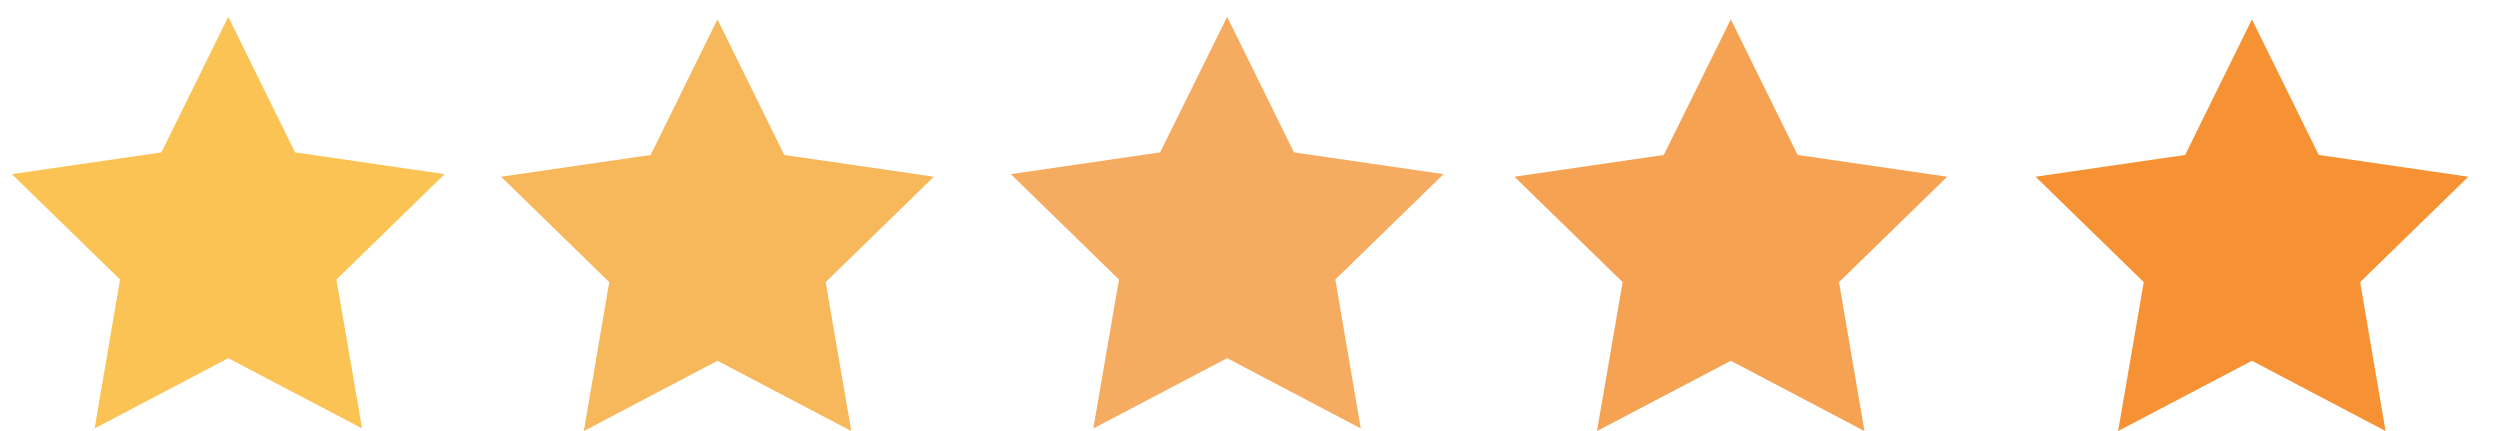 <svg xmlns="http://www.w3.org/2000/svg" data-name="Layer 1" viewBox="0 0 116 20"><path fill="#fbc354" d="M10.59.78l3.1 6.29 6.94 1.01-5.02 4.89 1.19 6.91-6.21-3.26-6.2 3.26 1.18-6.91L.55 8.08l6.94-1.01 3.1-6.29z"/><path fill="#f7b75b" d="M33.29.9l3.1 6.29 6.94 1.01-5.02 4.89L39.5 20l-6.21-3.26-6.2 3.26 1.18-6.91-5.02-4.89 6.94-1.01L33.29.9z"/><path fill="#f6ac60" d="M56.94.78l3.1 6.29 6.94 1.01-5.02 4.89 1.18 6.91-6.2-3.26-6.21 3.26 1.19-6.91-5.02-4.89 6.93-1.01L56.94.78z"/><path fill="#f5a252" d="M80.31.9l3.1 6.29 6.94 1.01-5.02 4.89L86.51 20l-6.2-3.26L74.1 20l1.19-6.91-5.02-4.89 6.93-1.01L80.31.9z"/><path fill="#f69233" d="M104.49.9l3.1 6.29 6.94 1.01-5.02 4.89 1.18 6.91-6.2-3.26L98.28 20l1.19-6.91-5.02-4.89 6.94-1.01 3.1-6.29z"/></svg>